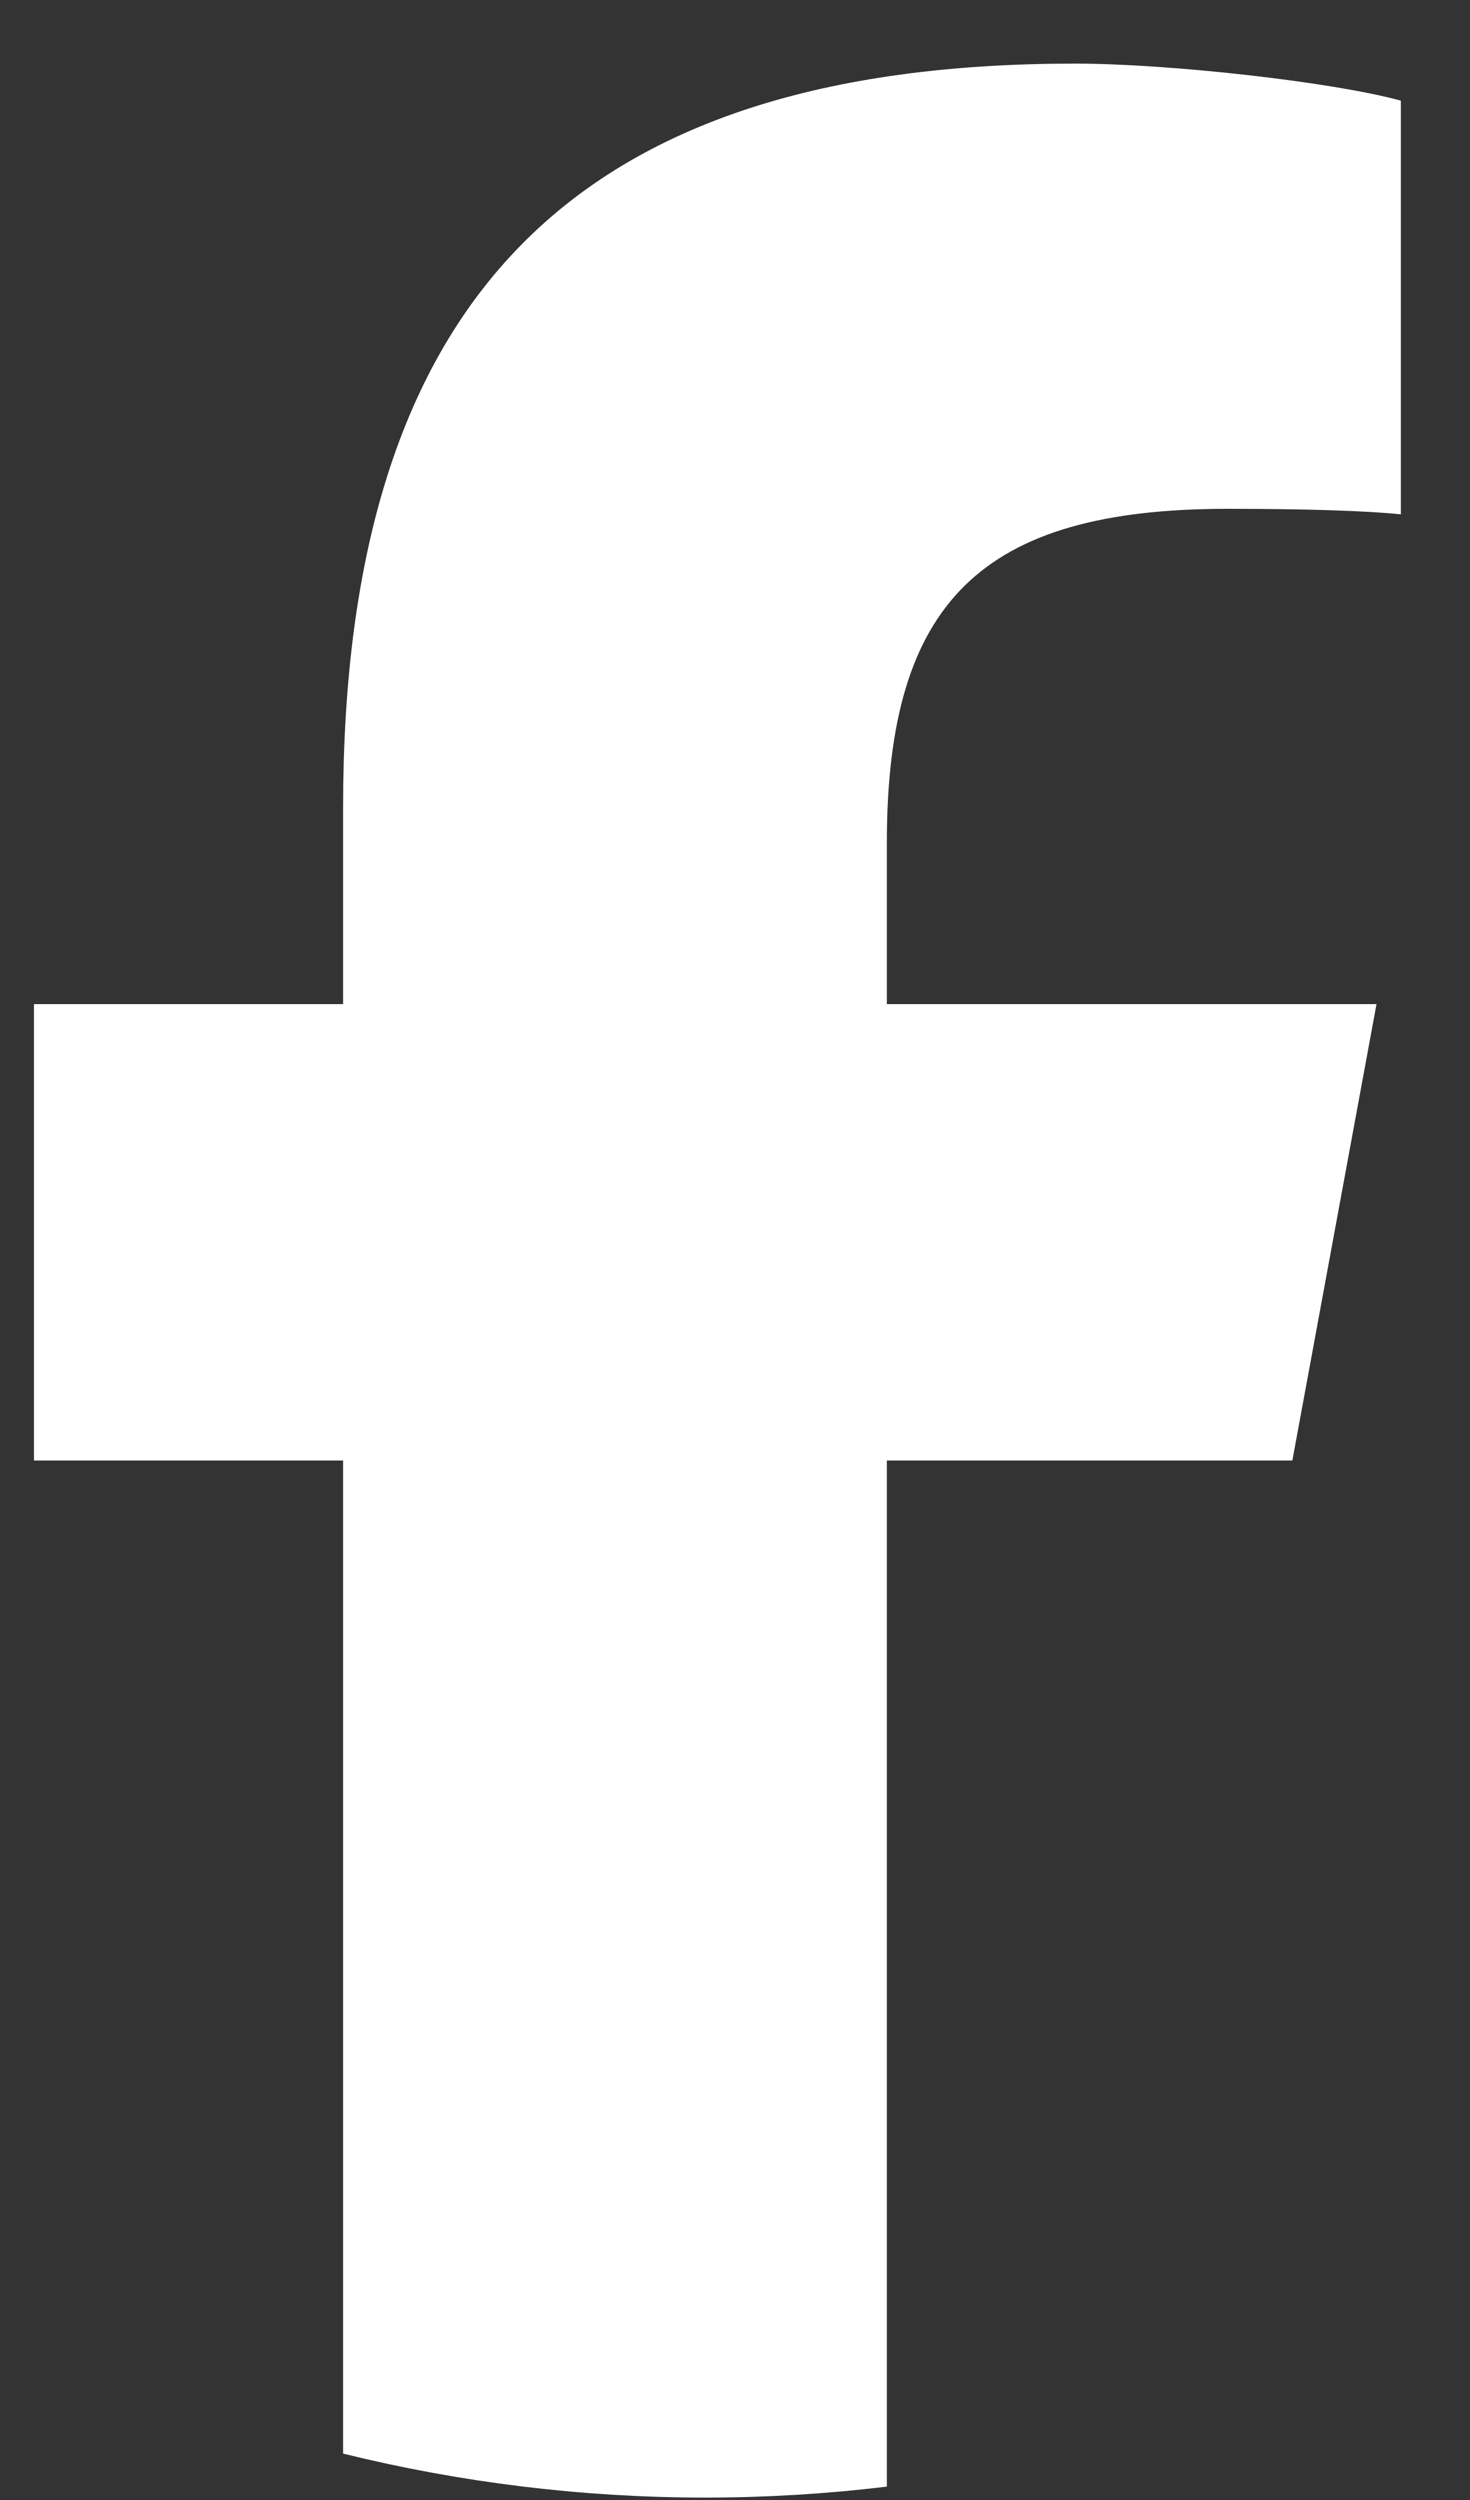 <svg width="20" height="34" viewBox="0 0 20 34" fill="none" xmlns="http://www.w3.org/2000/svg">
<rect x="0" y="0" width="20" height="34" fill="#333333" stroke="none"/>
<path d="M17.583 19.863L18.728 13.656H12.066V11.461C12.066 8.181 13.358 6.92 16.702 6.92C17.741 6.92 18.577 6.945 19.059 6.995V1.369C18.147 1.117 15.917 0.865 14.625 0.865C7.809 0.865 4.668 4.069 4.668 10.982V13.656H0.462V19.863H4.668V33.369C6.246 33.758 7.896 33.967 9.595 33.967C10.431 33.967 11.256 33.916 12.066 33.818V19.863H17.583Z" fill="white"/>
</svg>
